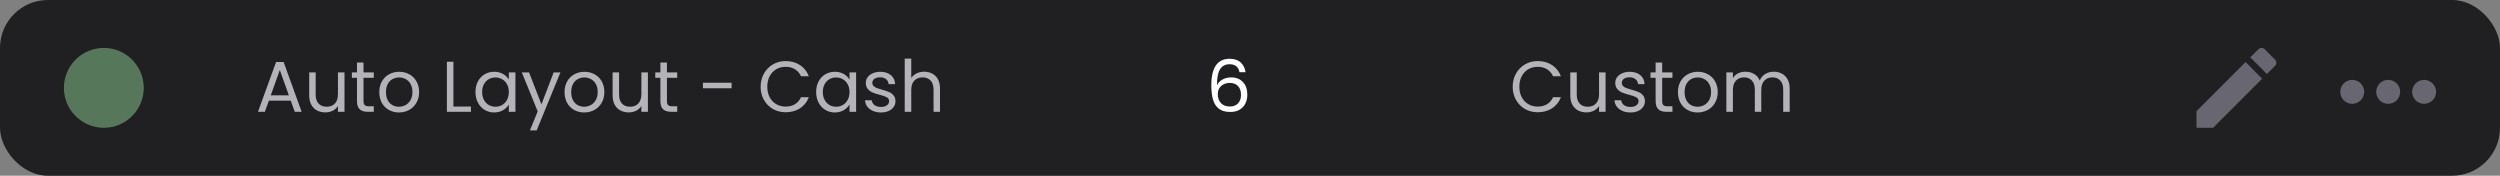 <svg width="313" height="22" viewBox="0 0 313 22" fill="none" xmlns="http://www.w3.org/2000/svg">
<rect x="0" y="0" width="313" height="22" fill="#808080" stroke="none"/>
<rect width="313" height="22" rx="6" fill="#202022"/>
<path d="M36.401 12.605H33.665L33.161 14H32.297L34.565 7.763H35.51L37.769 14H36.905L36.401 12.605ZM36.167 11.939L35.033 8.771L33.899 11.939H36.167ZM43.132 9.068V14H42.312V13.271C42.157 13.523 41.938 13.721 41.656 13.865C41.38 14.003 41.074 14.072 40.737 14.072C40.353 14.072 40.008 13.994 39.703 13.838C39.397 13.676 39.154 13.436 38.974 13.118C38.8 12.8 38.712 12.413 38.712 11.957V9.068H39.523V11.849C39.523 12.335 39.645 12.71 39.892 12.974C40.138 13.232 40.474 13.361 40.9 13.361C41.337 13.361 41.682 13.226 41.934 12.956C42.187 12.686 42.312 12.293 42.312 11.777V9.068H43.132ZM45.513 9.743V12.65C45.513 12.89 45.564 13.061 45.666 13.163C45.768 13.259 45.945 13.307 46.197 13.307H46.8V14H46.062C45.606 14 45.264 13.895 45.036 13.685C44.808 13.475 44.694 13.13 44.694 12.65V9.743H44.055V9.068H44.694V7.826H45.513V9.068H46.8V9.743H45.513ZM49.944 14.081C49.482 14.081 49.062 13.976 48.684 13.766C48.312 13.556 48.018 13.259 47.802 12.875C47.592 12.485 47.487 12.035 47.487 11.525C47.487 11.021 47.595 10.577 47.811 10.193C48.033 9.803 48.333 9.506 48.711 9.302C49.089 9.092 49.512 8.987 49.98 8.987C50.448 8.987 50.871 9.092 51.249 9.302C51.627 9.506 51.924 9.8 52.14 10.184C52.362 10.568 52.473 11.015 52.473 11.525C52.473 12.035 52.359 12.485 52.131 12.875C51.909 13.259 51.606 13.556 51.222 13.766C50.838 13.976 50.412 14.081 49.944 14.081ZM49.944 13.361C50.238 13.361 50.514 13.292 50.772 13.154C51.03 13.016 51.237 12.809 51.393 12.533C51.555 12.257 51.636 11.921 51.636 11.525C51.636 11.129 51.558 10.793 51.402 10.517C51.246 10.241 51.042 10.037 50.79 9.905C50.538 9.767 50.265 9.698 49.971 9.698C49.671 9.698 49.395 9.767 49.143 9.905C48.897 10.037 48.699 10.241 48.549 10.517C48.399 10.793 48.324 11.129 48.324 11.525C48.324 11.927 48.396 12.266 48.54 12.542C48.69 12.818 48.888 13.025 49.134 13.163C49.38 13.295 49.65 13.361 49.944 13.361ZM56.768 13.334H58.964V14H55.949V7.727H56.768V13.334ZM59.528 11.516C59.528 11.012 59.63 10.571 59.834 10.193C60.038 9.809 60.317 9.512 60.671 9.302C61.031 9.092 61.43 8.987 61.868 8.987C62.3 8.987 62.675 9.08 62.993 9.266C63.311 9.452 63.548 9.686 63.704 9.968V9.068H64.532V14H63.704V13.082C63.542 13.37 63.299 13.61 62.975 13.802C62.657 13.988 62.285 14.081 61.859 14.081C61.421 14.081 61.025 13.973 60.671 13.757C60.317 13.541 60.038 13.238 59.834 12.848C59.63 12.458 59.528 12.014 59.528 11.516ZM63.704 11.525C63.704 11.153 63.629 10.829 63.479 10.553C63.329 10.277 63.125 10.067 62.867 9.923C62.615 9.773 62.336 9.698 62.03 9.698C61.724 9.698 61.445 9.77 61.193 9.914C60.941 10.058 60.74 10.268 60.59 10.544C60.44 10.82 60.365 11.144 60.365 11.516C60.365 11.894 60.44 12.224 60.59 12.506C60.74 12.782 60.941 12.995 61.193 13.145C61.445 13.289 61.724 13.361 62.03 13.361C62.336 13.361 62.615 13.289 62.867 13.145C63.125 12.995 63.329 12.782 63.479 12.506C63.629 12.224 63.704 11.897 63.704 11.525ZM70.164 9.068L67.194 16.322H66.348L67.32 13.946L65.331 9.068H66.24L67.788 13.064L69.318 9.068H70.164ZM73.138 14.081C72.676 14.081 72.256 13.976 71.878 13.766C71.506 13.556 71.212 13.259 70.996 12.875C70.786 12.485 70.681 12.035 70.681 11.525C70.681 11.021 70.789 10.577 71.005 10.193C71.227 9.803 71.527 9.506 71.905 9.302C72.283 9.092 72.706 8.987 73.174 8.987C73.642 8.987 74.065 9.092 74.443 9.302C74.821 9.506 75.118 9.8 75.334 10.184C75.556 10.568 75.667 11.015 75.667 11.525C75.667 12.035 75.553 12.485 75.325 12.875C75.103 13.259 74.8 13.556 74.416 13.766C74.032 13.976 73.606 14.081 73.138 14.081ZM73.138 13.361C73.432 13.361 73.708 13.292 73.966 13.154C74.224 13.016 74.431 12.809 74.587 12.533C74.749 12.257 74.83 11.921 74.83 11.525C74.83 11.129 74.752 10.793 74.596 10.517C74.44 10.241 74.236 10.037 73.984 9.905C73.732 9.767 73.459 9.698 73.165 9.698C72.865 9.698 72.589 9.767 72.337 9.905C72.091 10.037 71.893 10.241 71.743 10.517C71.593 10.793 71.518 11.129 71.518 11.525C71.518 11.927 71.59 12.266 71.734 12.542C71.884 12.818 72.082 13.025 72.328 13.163C72.574 13.295 72.844 13.361 73.138 13.361ZM81.118 9.068V14H80.299V13.271C80.143 13.523 79.924 13.721 79.642 13.865C79.366 14.003 79.06 14.072 78.724 14.072C78.34 14.072 77.995 13.994 77.689 13.838C77.383 13.676 77.14 13.436 76.96 13.118C76.786 12.8 76.699 12.413 76.699 11.957V9.068H77.509V11.849C77.509 12.335 77.632 12.71 77.878 12.974C78.124 13.232 78.46 13.361 78.886 13.361C79.324 13.361 79.669 13.226 79.921 12.956C80.173 12.686 80.299 12.293 80.299 11.777V9.068H81.118ZM83.5 9.743V12.65C83.5 12.89 83.551 13.061 83.653 13.163C83.755 13.259 83.932 13.307 84.184 13.307H84.787V14H84.049C83.593 14 83.251 13.895 83.023 13.685C82.795 13.475 82.681 13.13 82.681 12.65V9.743H82.042V9.068H82.681V7.826H83.5V9.068H84.787V9.743H83.5ZM91.598 10.355V11.048H88.007V10.355H91.598ZM95.229 10.859C95.229 10.247 95.367 9.698 95.643 9.212C95.919 8.72 96.294 8.336 96.768 8.06C97.248 7.784 97.779 7.646 98.361 7.646C99.045 7.646 99.642 7.811 100.152 8.141C100.662 8.471 101.034 8.939 101.268 9.545H100.287C100.113 9.167 99.861 8.876 99.531 8.672C99.207 8.468 98.817 8.366 98.361 8.366C97.923 8.366 97.53 8.468 97.182 8.672C96.834 8.876 96.561 9.167 96.363 9.545C96.165 9.917 96.066 10.355 96.066 10.859C96.066 11.357 96.165 11.795 96.363 12.173C96.561 12.545 96.834 12.833 97.182 13.037C97.53 13.241 97.923 13.343 98.361 13.343C98.817 13.343 99.207 13.244 99.531 13.046C99.861 12.842 100.113 12.551 100.287 12.173H101.268C101.034 12.773 100.662 13.238 100.152 13.568C99.642 13.892 99.045 14.054 98.361 14.054C97.779 14.054 97.248 13.919 96.768 13.649C96.294 13.373 95.919 12.992 95.643 12.506C95.367 12.02 95.229 11.471 95.229 10.859ZM102.181 11.516C102.181 11.012 102.283 10.571 102.487 10.193C102.691 9.809 102.97 9.512 103.324 9.302C103.684 9.092 104.083 8.987 104.521 8.987C104.953 8.987 105.328 9.08 105.646 9.266C105.964 9.452 106.201 9.686 106.357 9.968V9.068H107.185V14H106.357V13.082C106.195 13.37 105.952 13.61 105.628 13.802C105.31 13.988 104.938 14.081 104.512 14.081C104.074 14.081 103.678 13.973 103.324 13.757C102.97 13.541 102.691 13.238 102.487 12.848C102.283 12.458 102.181 12.014 102.181 11.516ZM106.357 11.525C106.357 11.153 106.282 10.829 106.132 10.553C105.982 10.277 105.778 10.067 105.52 9.923C105.268 9.773 104.989 9.698 104.683 9.698C104.377 9.698 104.098 9.77 103.846 9.914C103.594 10.058 103.393 10.268 103.243 10.544C103.093 10.82 103.018 11.144 103.018 11.516C103.018 11.894 103.093 12.224 103.243 12.506C103.393 12.782 103.594 12.995 103.846 13.145C104.098 13.289 104.377 13.361 104.683 13.361C104.989 13.361 105.268 13.289 105.52 13.145C105.778 12.995 105.982 12.782 106.132 12.506C106.282 12.224 106.357 11.897 106.357 11.525ZM110.315 14.081C109.937 14.081 109.598 14.018 109.298 13.892C108.998 13.76 108.761 13.58 108.587 13.352C108.413 13.118 108.317 12.851 108.299 12.551H109.145C109.169 12.797 109.283 12.998 109.487 13.154C109.697 13.31 109.97 13.388 110.306 13.388C110.618 13.388 110.864 13.319 111.044 13.181C111.224 13.043 111.314 12.869 111.314 12.659C111.314 12.443 111.218 12.284 111.026 12.182C110.834 12.074 110.537 11.969 110.135 11.867C109.769 11.771 109.469 11.675 109.235 11.579C109.007 11.477 108.809 11.33 108.641 11.138C108.479 10.94 108.398 10.682 108.398 10.364C108.398 10.112 108.473 9.881 108.623 9.671C108.773 9.461 108.986 9.296 109.262 9.176C109.538 9.05 109.853 8.987 110.207 8.987C110.753 8.987 111.194 9.125 111.53 9.401C111.866 9.677 112.046 10.055 112.07 10.535H111.251C111.233 10.277 111.128 10.07 110.936 9.914C110.75 9.758 110.498 9.68 110.18 9.68C109.886 9.68 109.652 9.743 109.478 9.869C109.304 9.995 109.217 10.16 109.217 10.364C109.217 10.526 109.268 10.661 109.37 10.769C109.478 10.871 109.61 10.955 109.766 11.021C109.928 11.081 110.15 11.15 110.432 11.228C110.786 11.324 111.074 11.42 111.296 11.516C111.518 11.606 111.707 11.744 111.863 11.93C112.025 12.116 112.109 12.359 112.115 12.659C112.115 12.929 112.04 13.172 111.89 13.388C111.74 13.604 111.527 13.775 111.251 13.901C110.981 14.021 110.669 14.081 110.315 14.081ZM115.719 8.978C116.091 8.978 116.427 9.059 116.727 9.221C117.027 9.377 117.261 9.614 117.429 9.932C117.603 10.25 117.69 10.637 117.69 11.093V14H116.88V11.21C116.88 10.718 116.757 10.343 116.511 10.085C116.265 9.821 115.929 9.689 115.503 9.689C115.071 9.689 114.726 9.824 114.468 10.094C114.216 10.364 114.09 10.757 114.09 11.273V14H113.271V7.34H114.09V9.77C114.252 9.518 114.474 9.323 114.756 9.185C115.044 9.047 115.365 8.978 115.719 8.978Z" fill="#B3B3B8"/>
<path d="M155.185 9.041C155.053 8.375 154.642 8.042 153.952 8.042C153.418 8.042 153.019 8.249 152.755 8.663C152.491 9.071 152.362 9.746 152.368 10.688C152.506 10.376 152.734 10.133 153.052 9.959C153.376 9.779 153.736 9.689 154.132 9.689C154.75 9.689 155.242 9.881 155.608 10.265C155.98 10.649 156.166 11.18 156.166 11.858C156.166 12.266 156.085 12.632 155.923 12.956C155.767 13.28 155.527 13.538 155.203 13.73C154.885 13.922 154.498 14.018 154.042 14.018C153.424 14.018 152.941 13.88 152.593 13.604C152.245 13.328 152.002 12.947 151.864 12.461C151.726 11.975 151.657 11.375 151.657 10.661C151.657 8.459 152.425 7.358 153.961 7.358C154.549 7.358 155.011 7.517 155.347 7.835C155.683 8.153 155.881 8.555 155.941 9.041H155.185ZM153.961 10.382C153.703 10.382 153.46 10.436 153.232 10.544C153.004 10.646 152.818 10.805 152.674 11.021C152.536 11.231 152.467 11.489 152.467 11.795C152.467 12.251 152.599 12.623 152.863 12.911C153.127 13.193 153.505 13.334 153.997 13.334C154.417 13.334 154.75 13.205 154.996 12.947C155.248 12.683 155.374 12.329 155.374 11.885C155.374 11.417 155.254 11.051 155.014 10.787C154.774 10.517 154.423 10.382 153.961 10.382Z" fill="#FDFDFD"/>
<path d="M189.387 10.859C189.387 10.247 189.525 9.698 189.801 9.212C190.077 8.72 190.452 8.336 190.926 8.06C191.406 7.784 191.937 7.646 192.519 7.646C193.203 7.646 193.8 7.811 194.31 8.141C194.82 8.471 195.192 8.939 195.426 9.545H194.445C194.271 9.167 194.019 8.876 193.689 8.672C193.365 8.468 192.975 8.366 192.519 8.366C192.081 8.366 191.688 8.468 191.34 8.672C190.992 8.876 190.719 9.167 190.521 9.545C190.323 9.917 190.224 10.355 190.224 10.859C190.224 11.357 190.323 11.795 190.521 12.173C190.719 12.545 190.992 12.833 191.34 13.037C191.688 13.241 192.081 13.343 192.519 13.343C192.975 13.343 193.365 13.244 193.689 13.046C194.019 12.842 194.271 12.551 194.445 12.173H195.426C195.192 12.773 194.82 13.238 194.31 13.568C193.8 13.892 193.203 14.054 192.519 14.054C191.937 14.054 191.406 13.919 190.926 13.649C190.452 13.373 190.077 12.992 189.801 12.506C189.525 12.02 189.387 11.471 189.387 10.859ZM201.019 9.068V14H200.2V13.271C200.044 13.523 199.825 13.721 199.543 13.865C199.267 14.003 198.961 14.072 198.625 14.072C198.241 14.072 197.896 13.994 197.59 13.838C197.284 13.676 197.041 13.436 196.861 13.118C196.687 12.8 196.6 12.413 196.6 11.957V9.068H197.41V11.849C197.41 12.335 197.533 12.71 197.779 12.974C198.025 13.232 198.361 13.361 198.787 13.361C199.225 13.361 199.57 13.226 199.822 12.956C200.074 12.686 200.2 12.293 200.2 11.777V9.068H201.019ZM204.148 14.081C203.77 14.081 203.431 14.018 203.131 13.892C202.831 13.76 202.594 13.58 202.42 13.352C202.246 13.118 202.15 12.851 202.132 12.551H202.978C203.002 12.797 203.116 12.998 203.32 13.154C203.53 13.31 203.803 13.388 204.139 13.388C204.451 13.388 204.697 13.319 204.877 13.181C205.057 13.043 205.147 12.869 205.147 12.659C205.147 12.443 205.051 12.284 204.859 12.182C204.667 12.074 204.37 11.969 203.968 11.867C203.602 11.771 203.302 11.675 203.068 11.579C202.84 11.477 202.642 11.33 202.474 11.138C202.312 10.94 202.231 10.682 202.231 10.364C202.231 10.112 202.306 9.881 202.456 9.671C202.606 9.461 202.819 9.296 203.095 9.176C203.371 9.05 203.686 8.987 204.04 8.987C204.586 8.987 205.027 9.125 205.363 9.401C205.699 9.677 205.879 10.055 205.903 10.535H205.084C205.066 10.277 204.961 10.07 204.769 9.914C204.583 9.758 204.331 9.68 204.013 9.68C203.719 9.68 203.485 9.743 203.311 9.869C203.137 9.995 203.05 10.16 203.05 10.364C203.05 10.526 203.101 10.661 203.203 10.769C203.311 10.871 203.443 10.955 203.599 11.021C203.761 11.081 203.983 11.15 204.265 11.228C204.619 11.324 204.907 11.42 205.129 11.516C205.351 11.606 205.54 11.744 205.696 11.93C205.858 12.116 205.942 12.359 205.948 12.659C205.948 12.929 205.873 13.172 205.723 13.388C205.573 13.604 205.36 13.775 205.084 13.901C204.814 14.021 204.502 14.081 204.148 14.081ZM208.103 9.743V12.65C208.103 12.89 208.154 13.061 208.256 13.163C208.358 13.259 208.535 13.307 208.787 13.307H209.39V14H208.652C208.196 14 207.854 13.895 207.626 13.685C207.398 13.475 207.284 13.13 207.284 12.65V9.743H206.645V9.068H207.284V7.826H208.103V9.068H209.39V9.743H208.103ZM212.533 14.081C212.071 14.081 211.651 13.976 211.273 13.766C210.901 13.556 210.607 13.259 210.391 12.875C210.181 12.485 210.076 12.035 210.076 11.525C210.076 11.021 210.184 10.577 210.4 10.193C210.622 9.803 210.922 9.506 211.3 9.302C211.678 9.092 212.101 8.987 212.569 8.987C213.037 8.987 213.46 9.092 213.838 9.302C214.216 9.506 214.513 9.8 214.729 10.184C214.951 10.568 215.062 11.015 215.062 11.525C215.062 12.035 214.948 12.485 214.72 12.875C214.498 13.259 214.195 13.556 213.811 13.766C213.427 13.976 213.001 14.081 212.533 14.081ZM212.533 13.361C212.827 13.361 213.103 13.292 213.361 13.154C213.619 13.016 213.826 12.809 213.982 12.533C214.144 12.257 214.225 11.921 214.225 11.525C214.225 11.129 214.147 10.793 213.991 10.517C213.835 10.241 213.631 10.037 213.379 9.905C213.127 9.767 212.854 9.698 212.56 9.698C212.26 9.698 211.984 9.767 211.732 9.905C211.486 10.037 211.288 10.241 211.138 10.517C210.988 10.793 210.913 11.129 210.913 11.525C210.913 11.927 210.985 12.266 211.129 12.542C211.279 12.818 211.477 13.025 211.723 13.163C211.969 13.295 212.239 13.361 212.533 13.361ZM222.07 8.978C222.454 8.978 222.796 9.059 223.096 9.221C223.396 9.377 223.633 9.614 223.807 9.932C223.981 10.25 224.068 10.637 224.068 11.093V14H223.258V11.21C223.258 10.718 223.135 10.343 222.889 10.085C222.649 9.821 222.322 9.689 221.908 9.689C221.482 9.689 221.143 9.827 220.891 10.103C220.639 10.373 220.513 10.766 220.513 11.282V14H219.703V11.21C219.703 10.718 219.58 10.343 219.334 10.085C219.094 9.821 218.767 9.689 218.353 9.689C217.927 9.689 217.588 9.827 217.336 10.103C217.084 10.373 216.958 10.766 216.958 11.282V14H216.139V9.068H216.958V9.779C217.12 9.521 217.336 9.323 217.606 9.185C217.882 9.047 218.185 8.978 218.515 8.978C218.929 8.978 219.295 9.071 219.613 9.257C219.931 9.443 220.168 9.716 220.324 10.076C220.462 9.728 220.69 9.458 221.008 9.266C221.326 9.074 221.68 8.978 222.07 8.978Z" fill="#B3B3B8"/>
<path d="M302 11.5C302 11.102 302.158 10.721 302.439 10.439C302.721 10.158 303.102 10 303.5 10C303.898 10 304.279 10.158 304.561 10.439C304.842 10.721 305 11.102 305 11.5C305 11.898 304.842 12.279 304.561 12.561C304.279 12.842 303.898 13 303.5 13C303.102 13 302.721 12.842 302.439 12.561C302.158 12.279 302 11.898 302 11.5ZM297.5 11.5C297.5 11.102 297.658 10.721 297.939 10.439C298.221 10.158 298.602 10 299 10C299.398 10 299.779 10.158 300.061 10.439C300.342 10.721 300.5 11.102 300.5 11.5C300.5 11.898 300.342 12.279 300.061 12.561C299.779 12.842 299.398 13 299 13C298.602 13 298.221 12.842 297.939 12.561C297.658 12.279 297.5 11.898 297.5 11.5ZM293 11.5C293 11.102 293.158 10.721 293.439 10.439C293.721 10.158 294.102 10 294.5 10C294.898 10 295.279 10.158 295.561 10.439C295.842 10.721 296 11.102 296 11.5C296 11.898 295.842 12.279 295.561 12.561C295.279 12.842 294.898 13 294.5 13C294.102 13 293.721 12.842 293.439 12.561C293.158 12.279 293 11.898 293 11.5Z" fill="#676671"/>
<path d="M284.838 8.246C285.054 8.029 285.054 7.668 284.838 7.462L283.538 6.162C283.332 5.946 282.971 5.946 282.754 6.162L281.732 7.179L283.815 9.262M275 13.917V16H277.083L283.227 9.851L281.144 7.768L275 13.917Z" fill="#676671"/>
<circle opacity="0.4" cx="13" cy="11" r="5" fill="#AAFBB2"/>
</svg>
